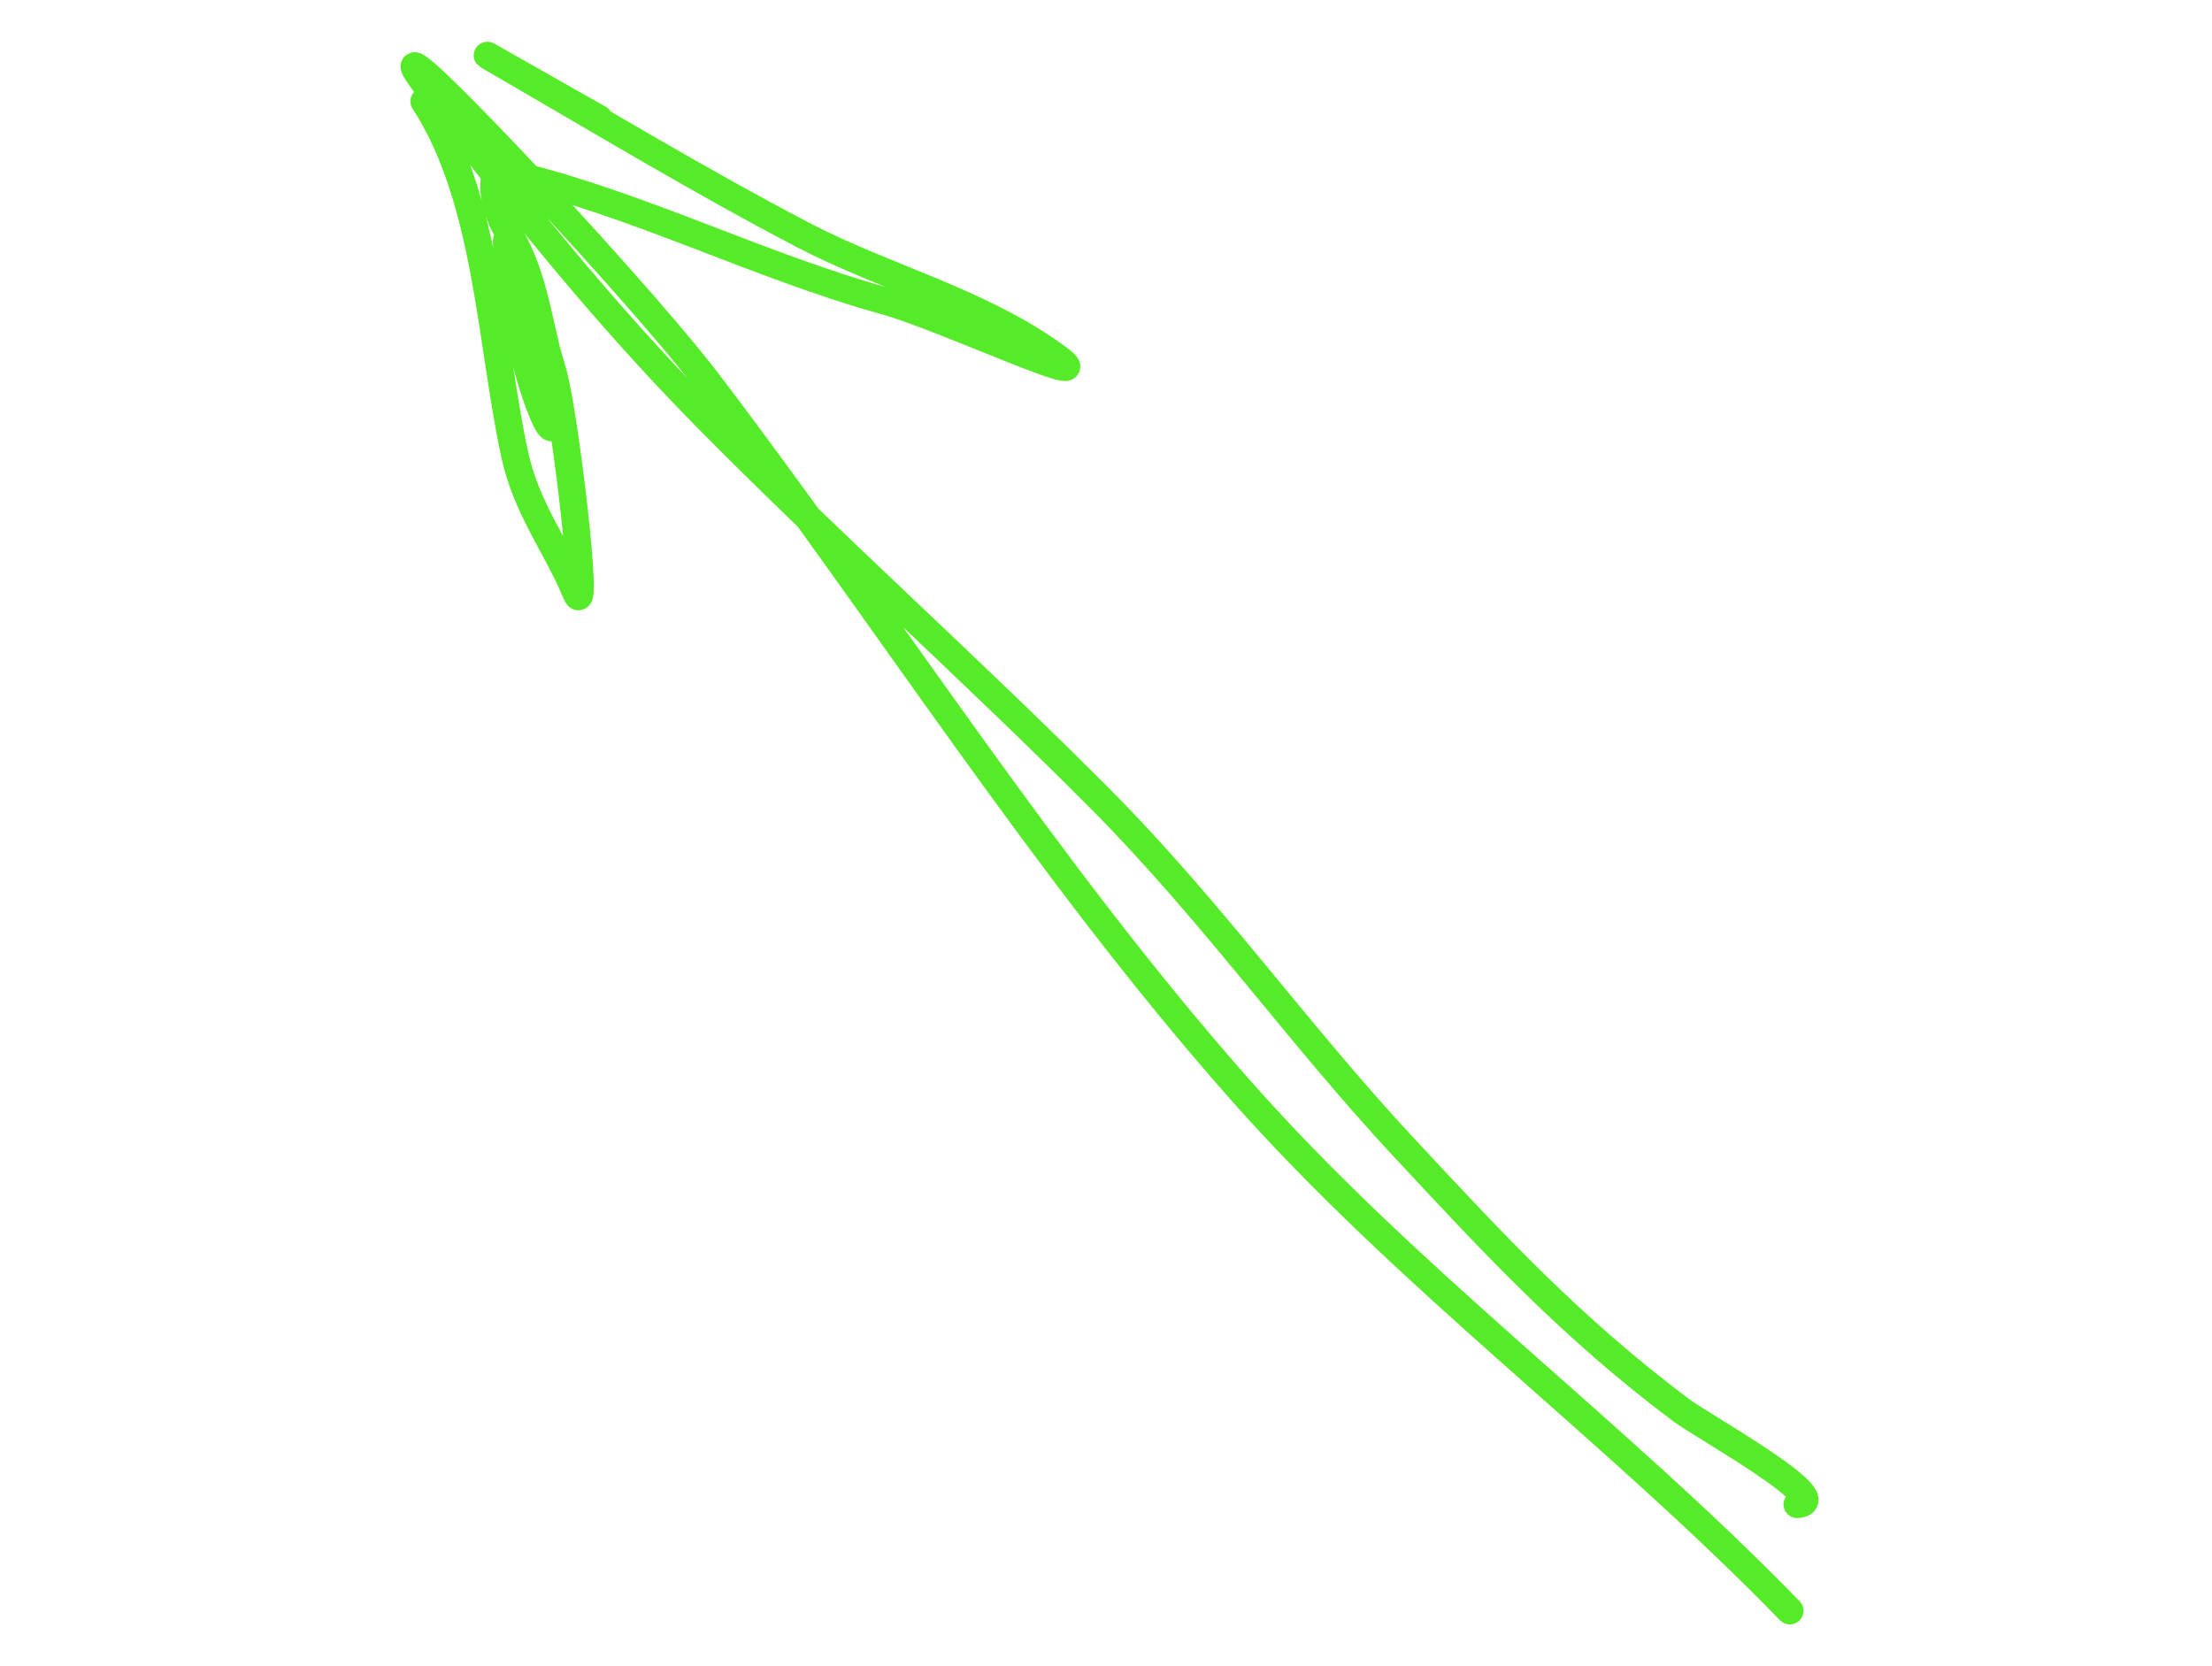 <?xml version="1.0" encoding="UTF-8"?> <svg xmlns="http://www.w3.org/2000/svg" width="81" height="61" viewBox="0 0 81 61" fill="none"><path d="M65.542 58.987C59.075 52.33 51.539 46.849 45.375 39.865C38.248 31.791 32.476 22.609 25.96 14.046C22.958 10.1 12.714 -0.684 15.71 3.267C18.847 7.402 22.131 11.498 25.834 15.254C30.559 20.047 35.607 24.54 40.338 29.303C44.332 33.323 47.526 37.846 51.341 41.948C54.754 45.618 57.546 48.627 61.557 51.638C62.344 52.228 67.311 54.982 65.809 55.092" stroke="#56EB28" stroke-linecap="round"></path><path d="M15.528 3.711C17.859 7.283 17.958 12.544 18.848 16.645C19.279 18.634 20.366 19.969 21.097 21.723C21.595 22.916 20.704 15.296 20.258 13.665C20.052 12.913 18.286 6.988 18.581 9.268C18.822 11.123 19.111 13.308 19.875 15.139C20.59 16.855 20.288 13.873 20.184 13.486C19.65 11.516 19.556 9.996 18.477 8.261C18.26 7.912 17.664 6.126 18.565 6.332C23.207 7.395 27.755 9.735 32.396 11.019C34.539 11.613 40.521 14.425 38.731 13.106C35.922 11.036 32.454 10.199 29.388 8.596C25.717 6.676 22.097 4.494 18.508 2.415C16.047 0.99 21.198 3.94 21.941 4.346" stroke="#56EB28" stroke-linecap="round"></path></svg> 